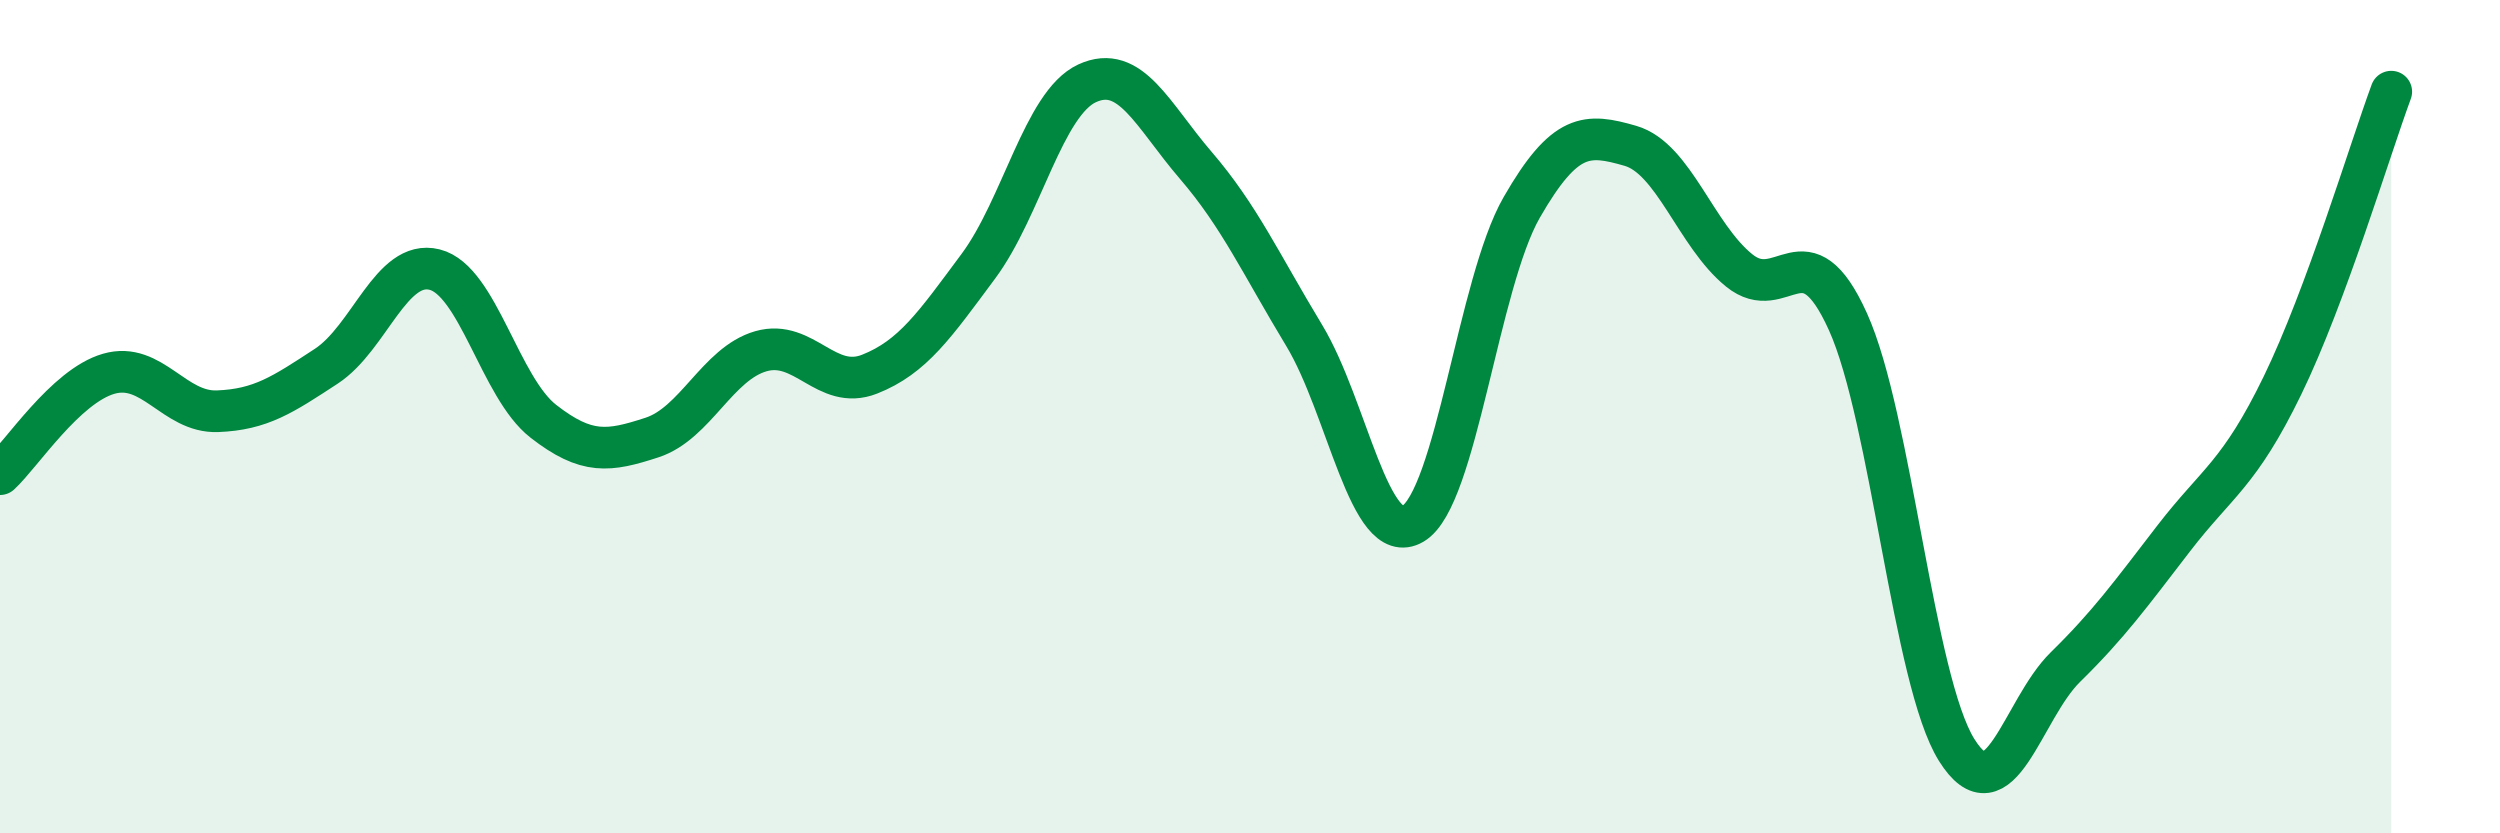 
    <svg width="60" height="20" viewBox="0 0 60 20" xmlns="http://www.w3.org/2000/svg">
      <path
        d="M 0,11.38 C 0.52,10.9 1.57,9.27 2.61,8.97 C 3.65,8.67 4.18,9.91 5.22,9.87 C 6.26,9.83 6.79,9.47 7.83,8.79 C 8.87,8.11 9.39,6.21 10.43,6.47 C 11.47,6.73 12,9.3 13.04,10.11 C 14.08,10.92 14.61,10.84 15.65,10.5 C 16.69,10.16 17.22,8.73 18.26,8.43 C 19.3,8.13 19.83,9.39 20.87,8.98 C 21.91,8.57 22.44,7.79 23.48,6.39 C 24.52,4.99 25.05,2.48 26.09,2 C 27.13,1.52 27.66,2.76 28.7,3.97 C 29.74,5.18 30.26,6.33 31.3,8.05 C 32.34,9.77 32.87,13.18 33.91,12.57 C 34.95,11.96 35.48,6.79 36.52,4.98 C 37.56,3.17 38.09,3.2 39.13,3.5 C 40.17,3.8 40.7,5.65 41.74,6.49 C 42.78,7.33 43.31,5.42 44.35,7.72 C 45.39,10.02 45.92,16.34 46.96,18 C 48,19.66 48.53,17.03 49.57,16.01 C 50.61,14.99 51.13,14.27 52.17,12.92 C 53.21,11.57 53.74,11.39 54.78,9.25 C 55.82,7.11 56.87,3.61 57.39,2.2L57.39 20L0 20Z"
        fill="#008740"
        opacity="0.1"
        stroke-linecap="round"
        stroke-linejoin="round"
      />
      <path
        d="M 0,11.38 C 0.52,10.9 1.57,9.27 2.61,8.97 C 3.65,8.67 4.18,9.91 5.22,9.87 C 6.26,9.83 6.79,9.47 7.83,8.79 C 8.87,8.11 9.39,6.21 10.43,6.47 C 11.47,6.73 12,9.3 13.04,10.11 C 14.08,10.92 14.61,10.84 15.65,10.5 C 16.69,10.16 17.22,8.73 18.26,8.43 C 19.3,8.13 19.83,9.39 20.87,8.98 C 21.91,8.57 22.44,7.79 23.48,6.39 C 24.52,4.99 25.05,2.48 26.09,2 C 27.13,1.52 27.66,2.76 28.7,3.97 C 29.74,5.18 30.26,6.33 31.3,8.05 C 32.34,9.77 32.87,13.18 33.91,12.57 C 34.95,11.96 35.48,6.79 36.52,4.98 C 37.56,3.17 38.09,3.2 39.13,3.5 C 40.17,3.8 40.7,5.65 41.74,6.49 C 42.78,7.33 43.31,5.42 44.35,7.72 C 45.39,10.02 45.92,16.34 46.96,18 C 48,19.66 48.53,17.03 49.57,16.01 C 50.61,14.99 51.13,14.27 52.17,12.92 C 53.21,11.57 53.74,11.39 54.78,9.25 C 55.82,7.11 56.87,3.61 57.39,2.2"
        stroke="#008740"
        stroke-width="1"
        fill="none"
        stroke-linecap="round"
        stroke-linejoin="round"
      />
    </svg>
  